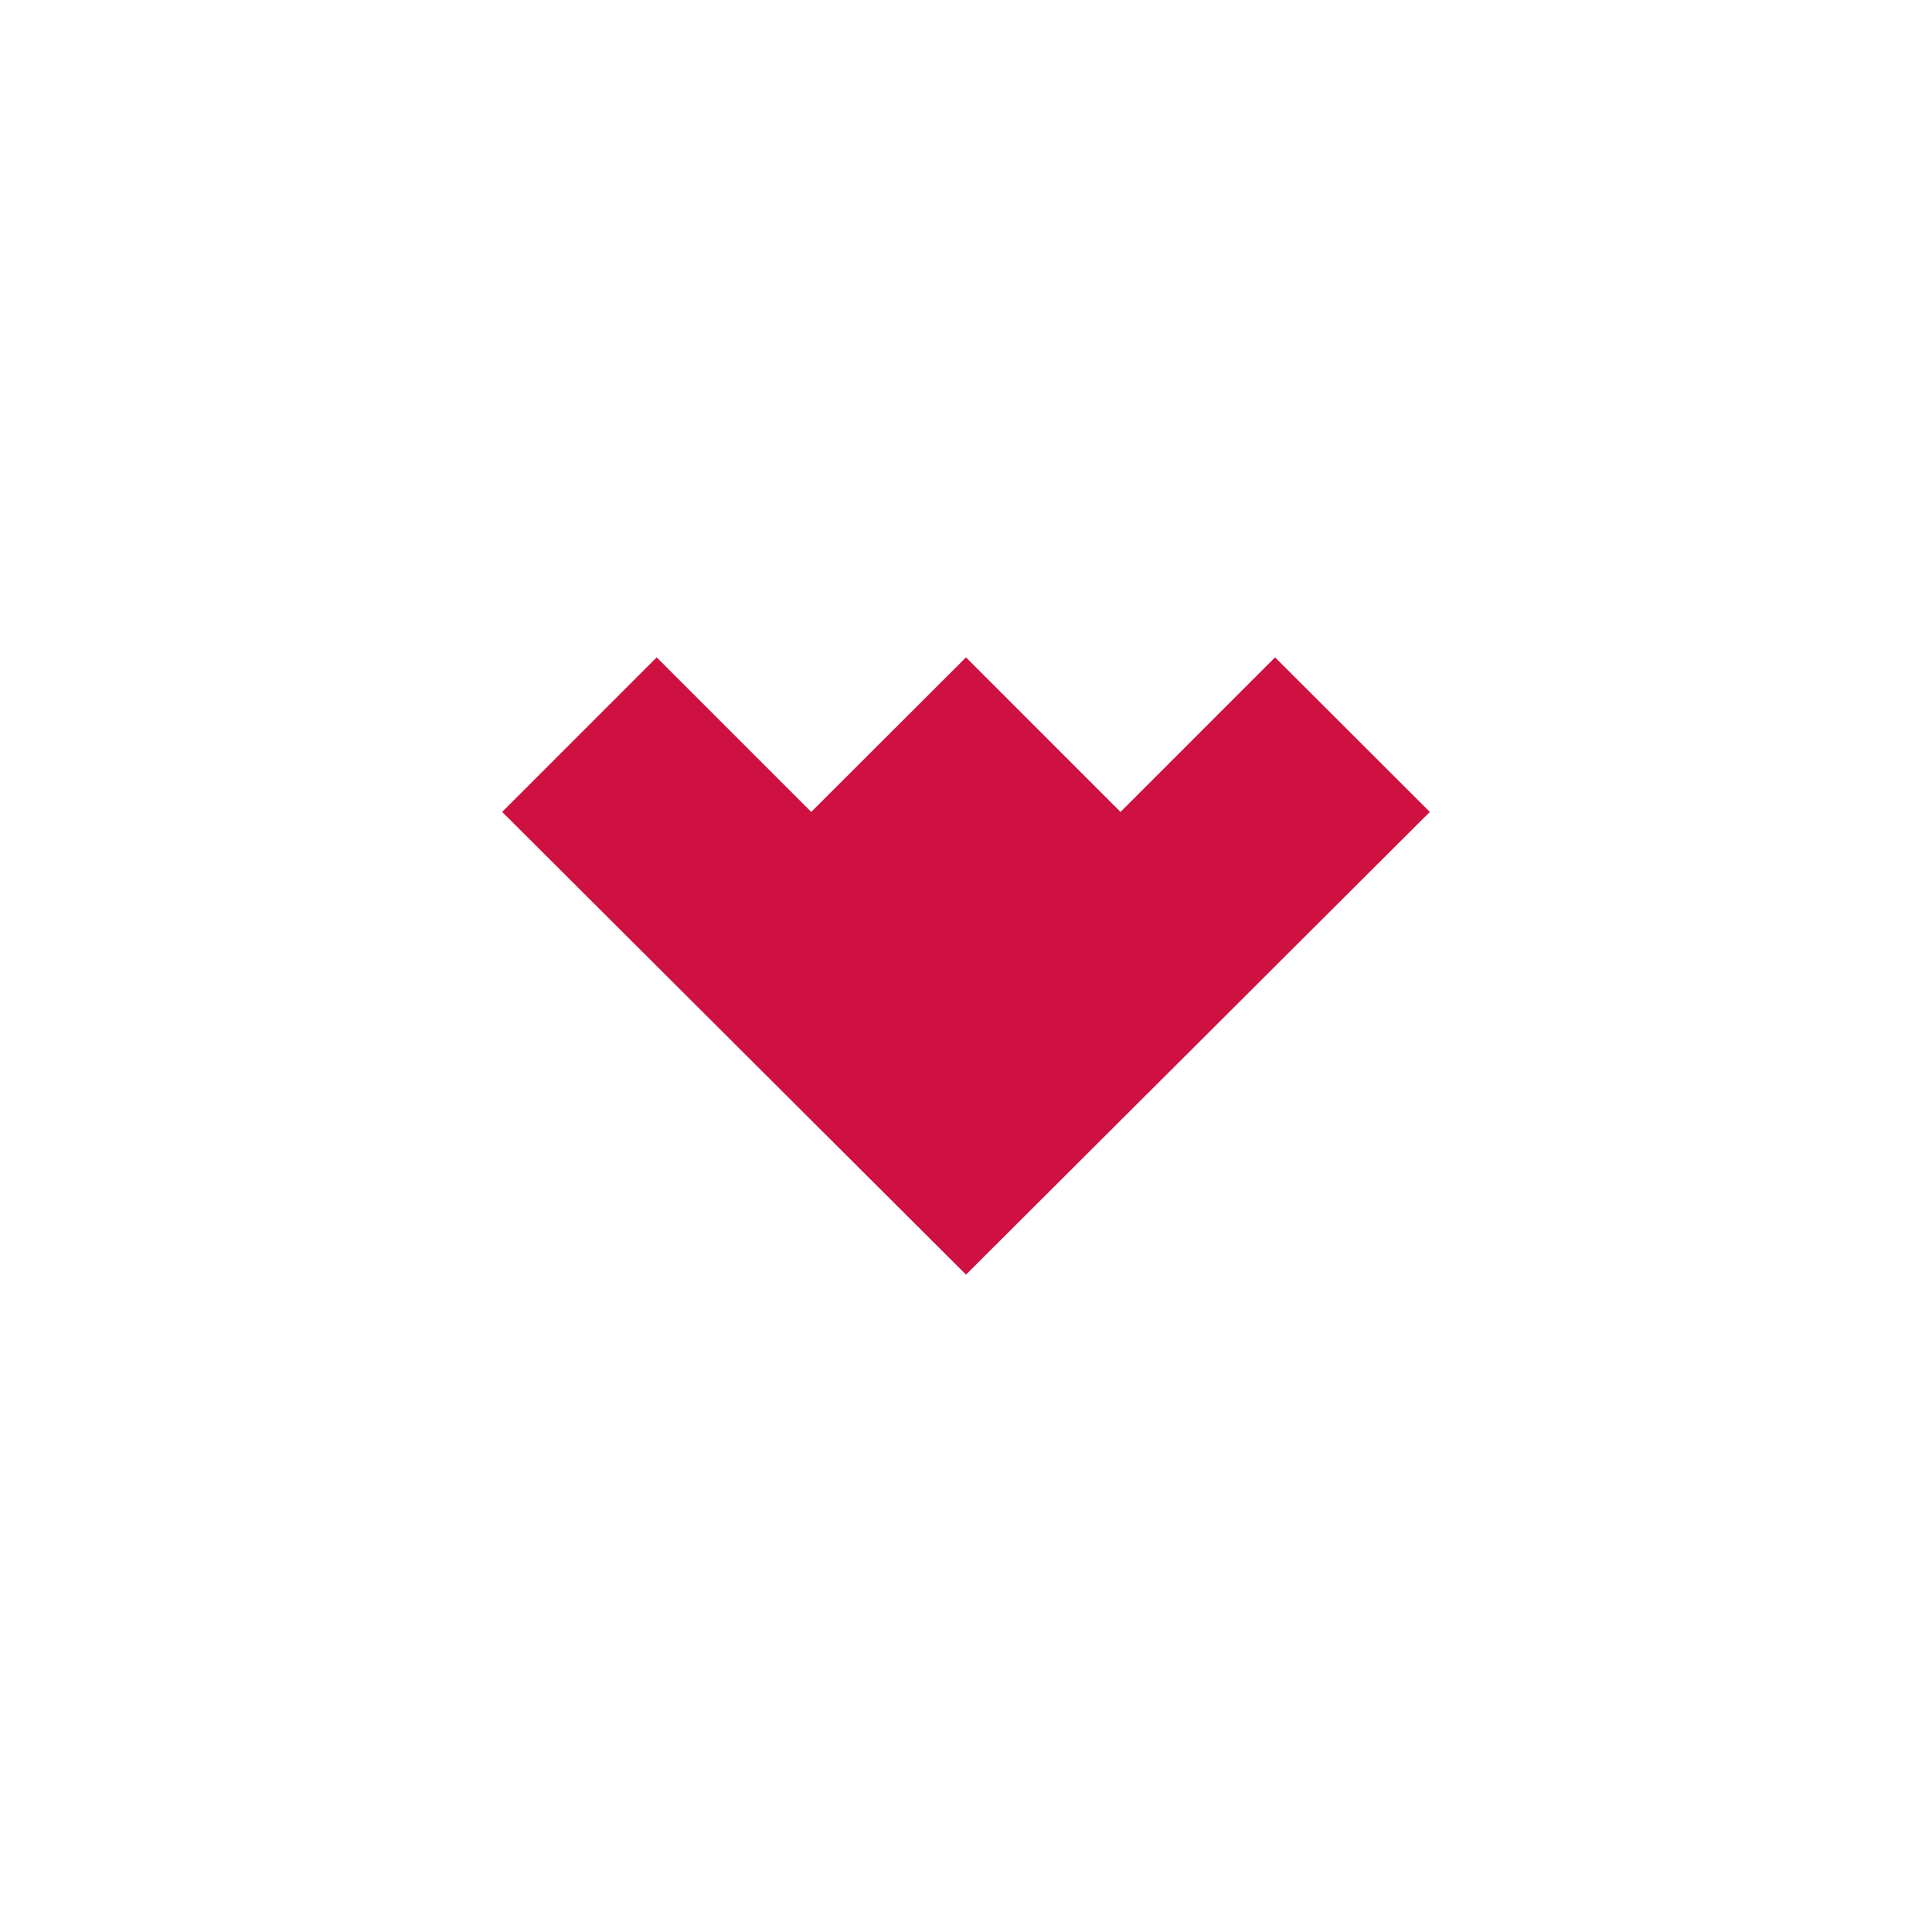 <svg width="512" height="512" viewBox="0 0 512 512" fill="none" xmlns="http://www.w3.org/2000/svg">
<path fill-rule="evenodd" clip-rule="evenodd" d="M296.944 215.168L256 174.208L214.982 215.168L174.022 174.208L133.079 215.168L256 337.792L378.921 215.168L337.903 174.208L296.944 215.168Z" fill="#CE1141"></path>
</svg>
